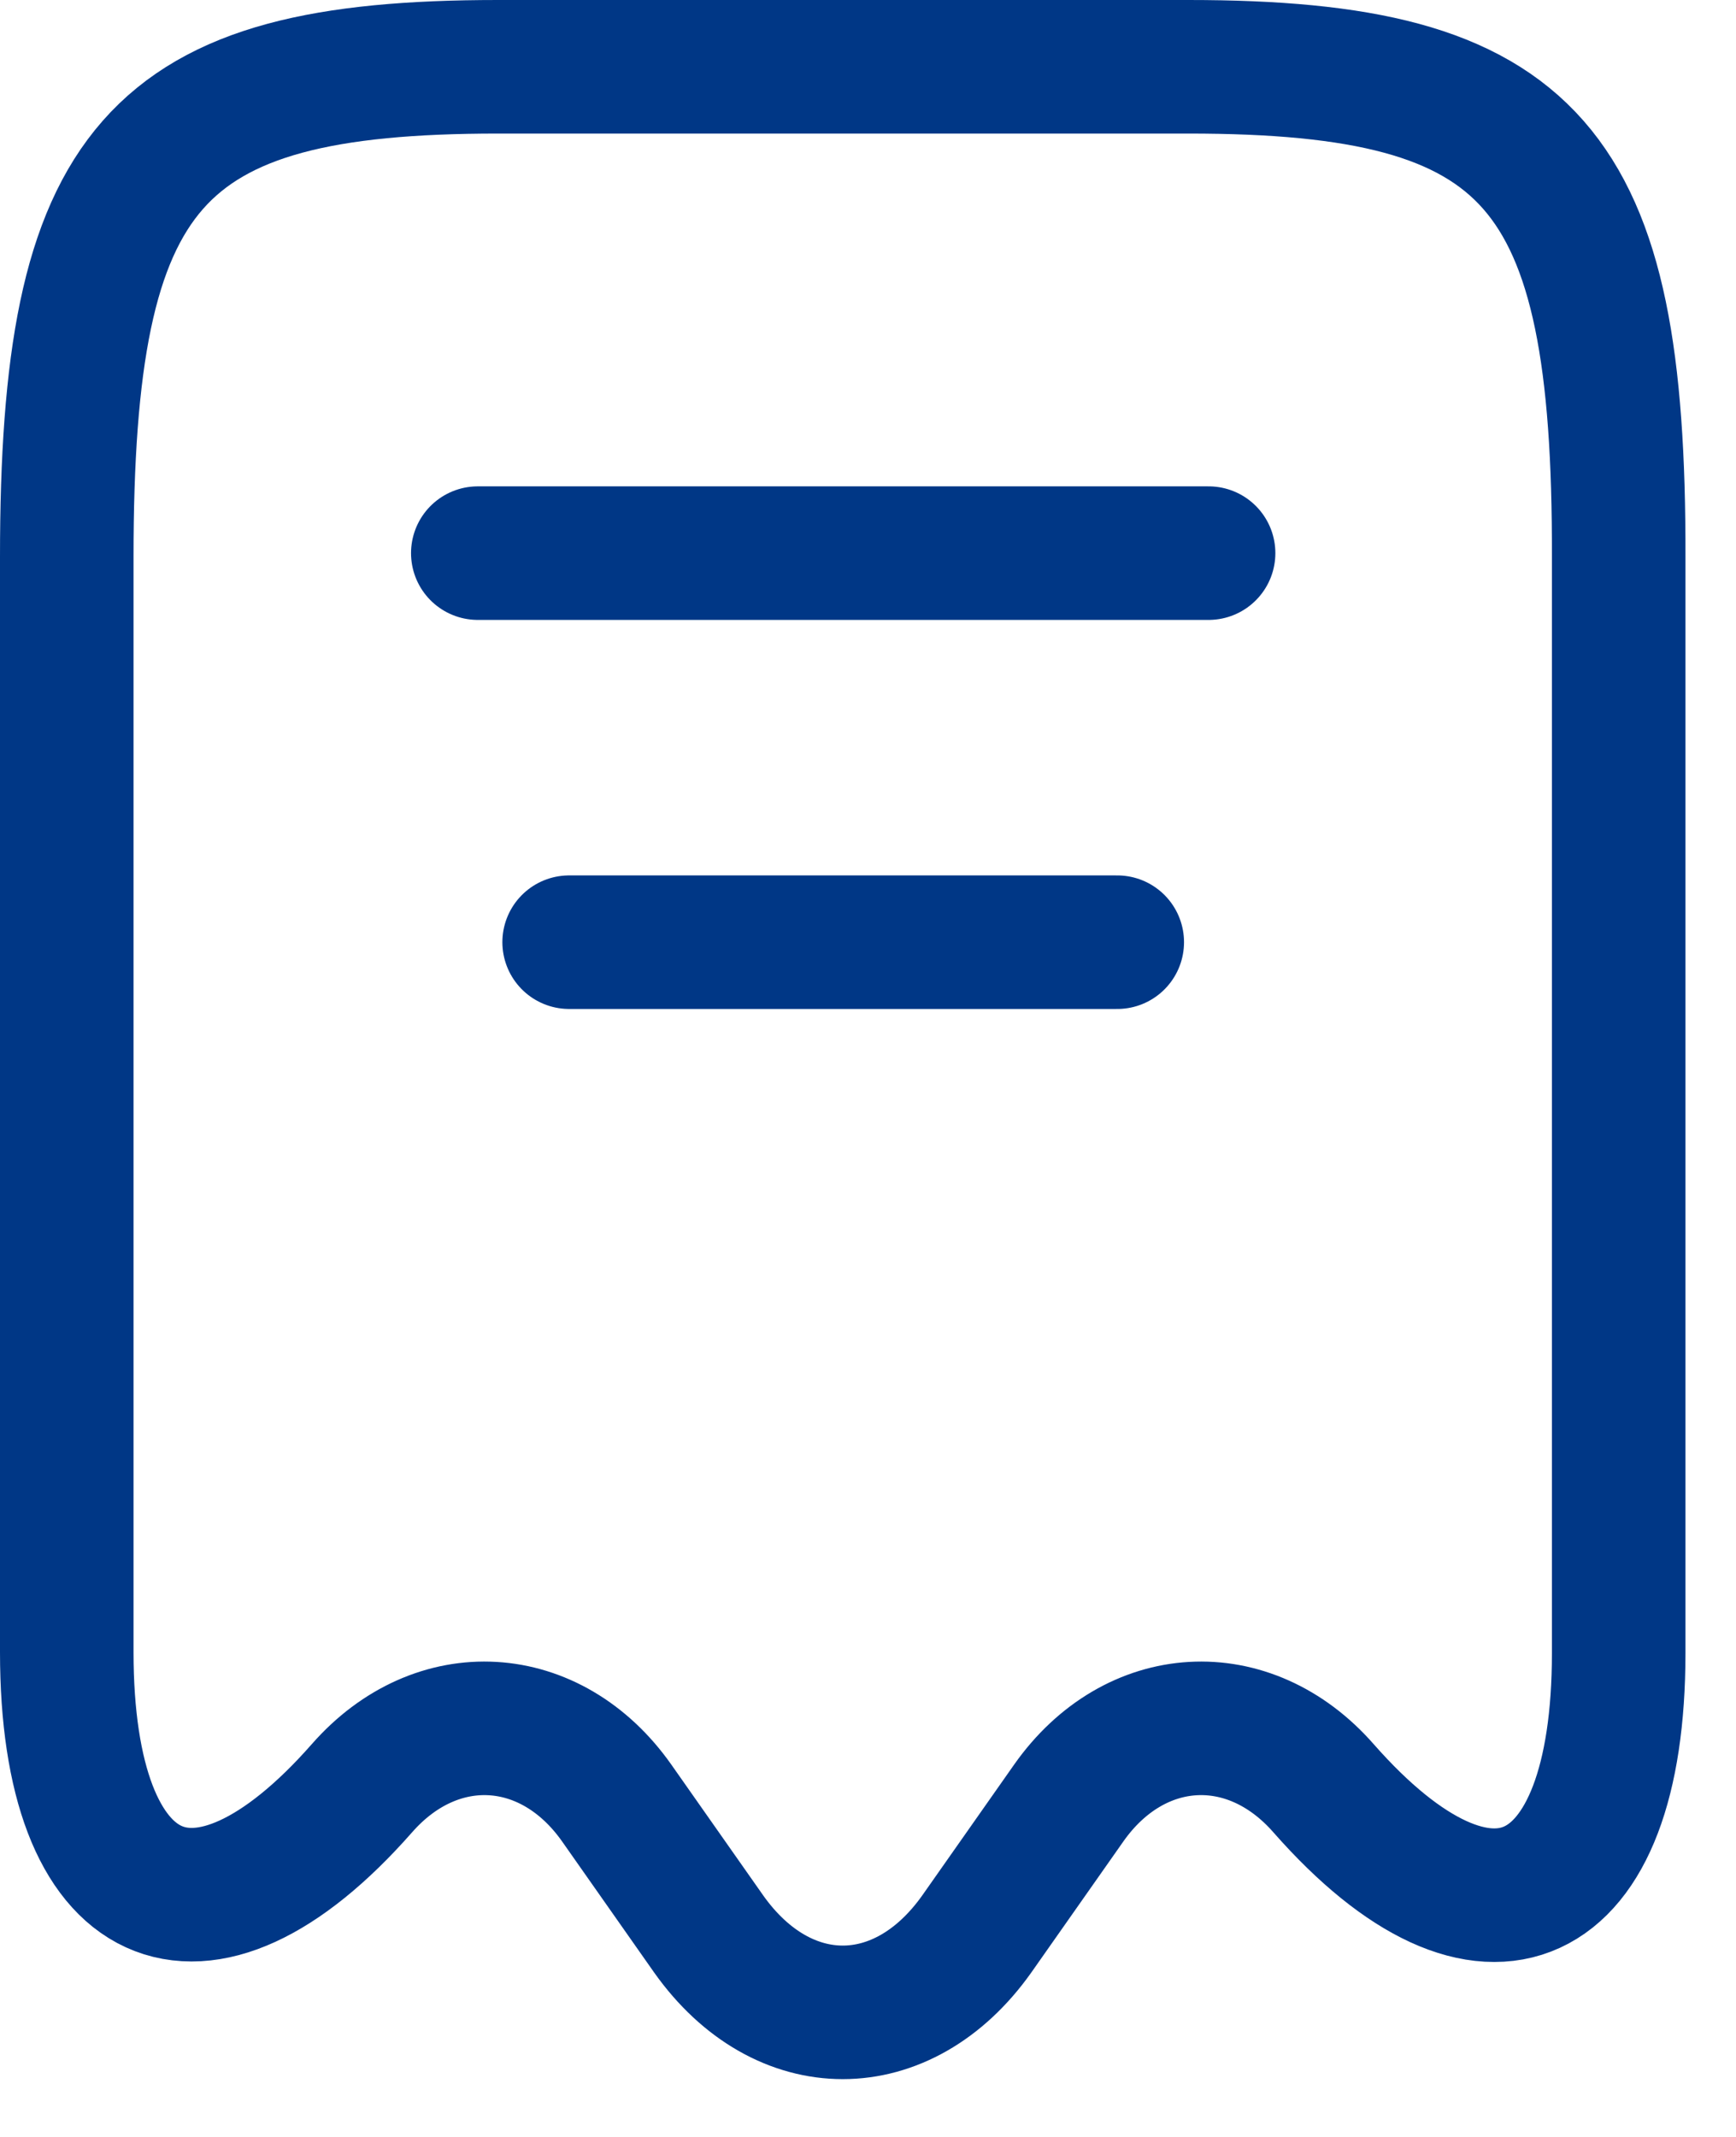 <svg width="26" height="32" viewBox="0 0 26 32" fill="none" xmlns="http://www.w3.org/2000/svg">
<path d="M7.156 8.283H18.101M8.524 14.109H16.733M5.419 26.78C6.541 25.499 8.251 25.601 9.236 26.999L10.617 28.965C11.726 30.524 13.518 30.524 14.626 28.965L16.007 26.999C16.992 25.601 18.703 25.499 19.824 26.78C22.259 29.548 24.243 28.63 24.243 24.756V8.341C24.257 2.471 22.971 1 17.8 1H7.457C2.286 1 1 2.471 1 8.341V24.741C1 28.63 2.997 29.533 5.419 26.78Z" stroke="#003786" stroke-width="2" stroke-linecap="round" stroke-linejoin="round"/>
</svg>
